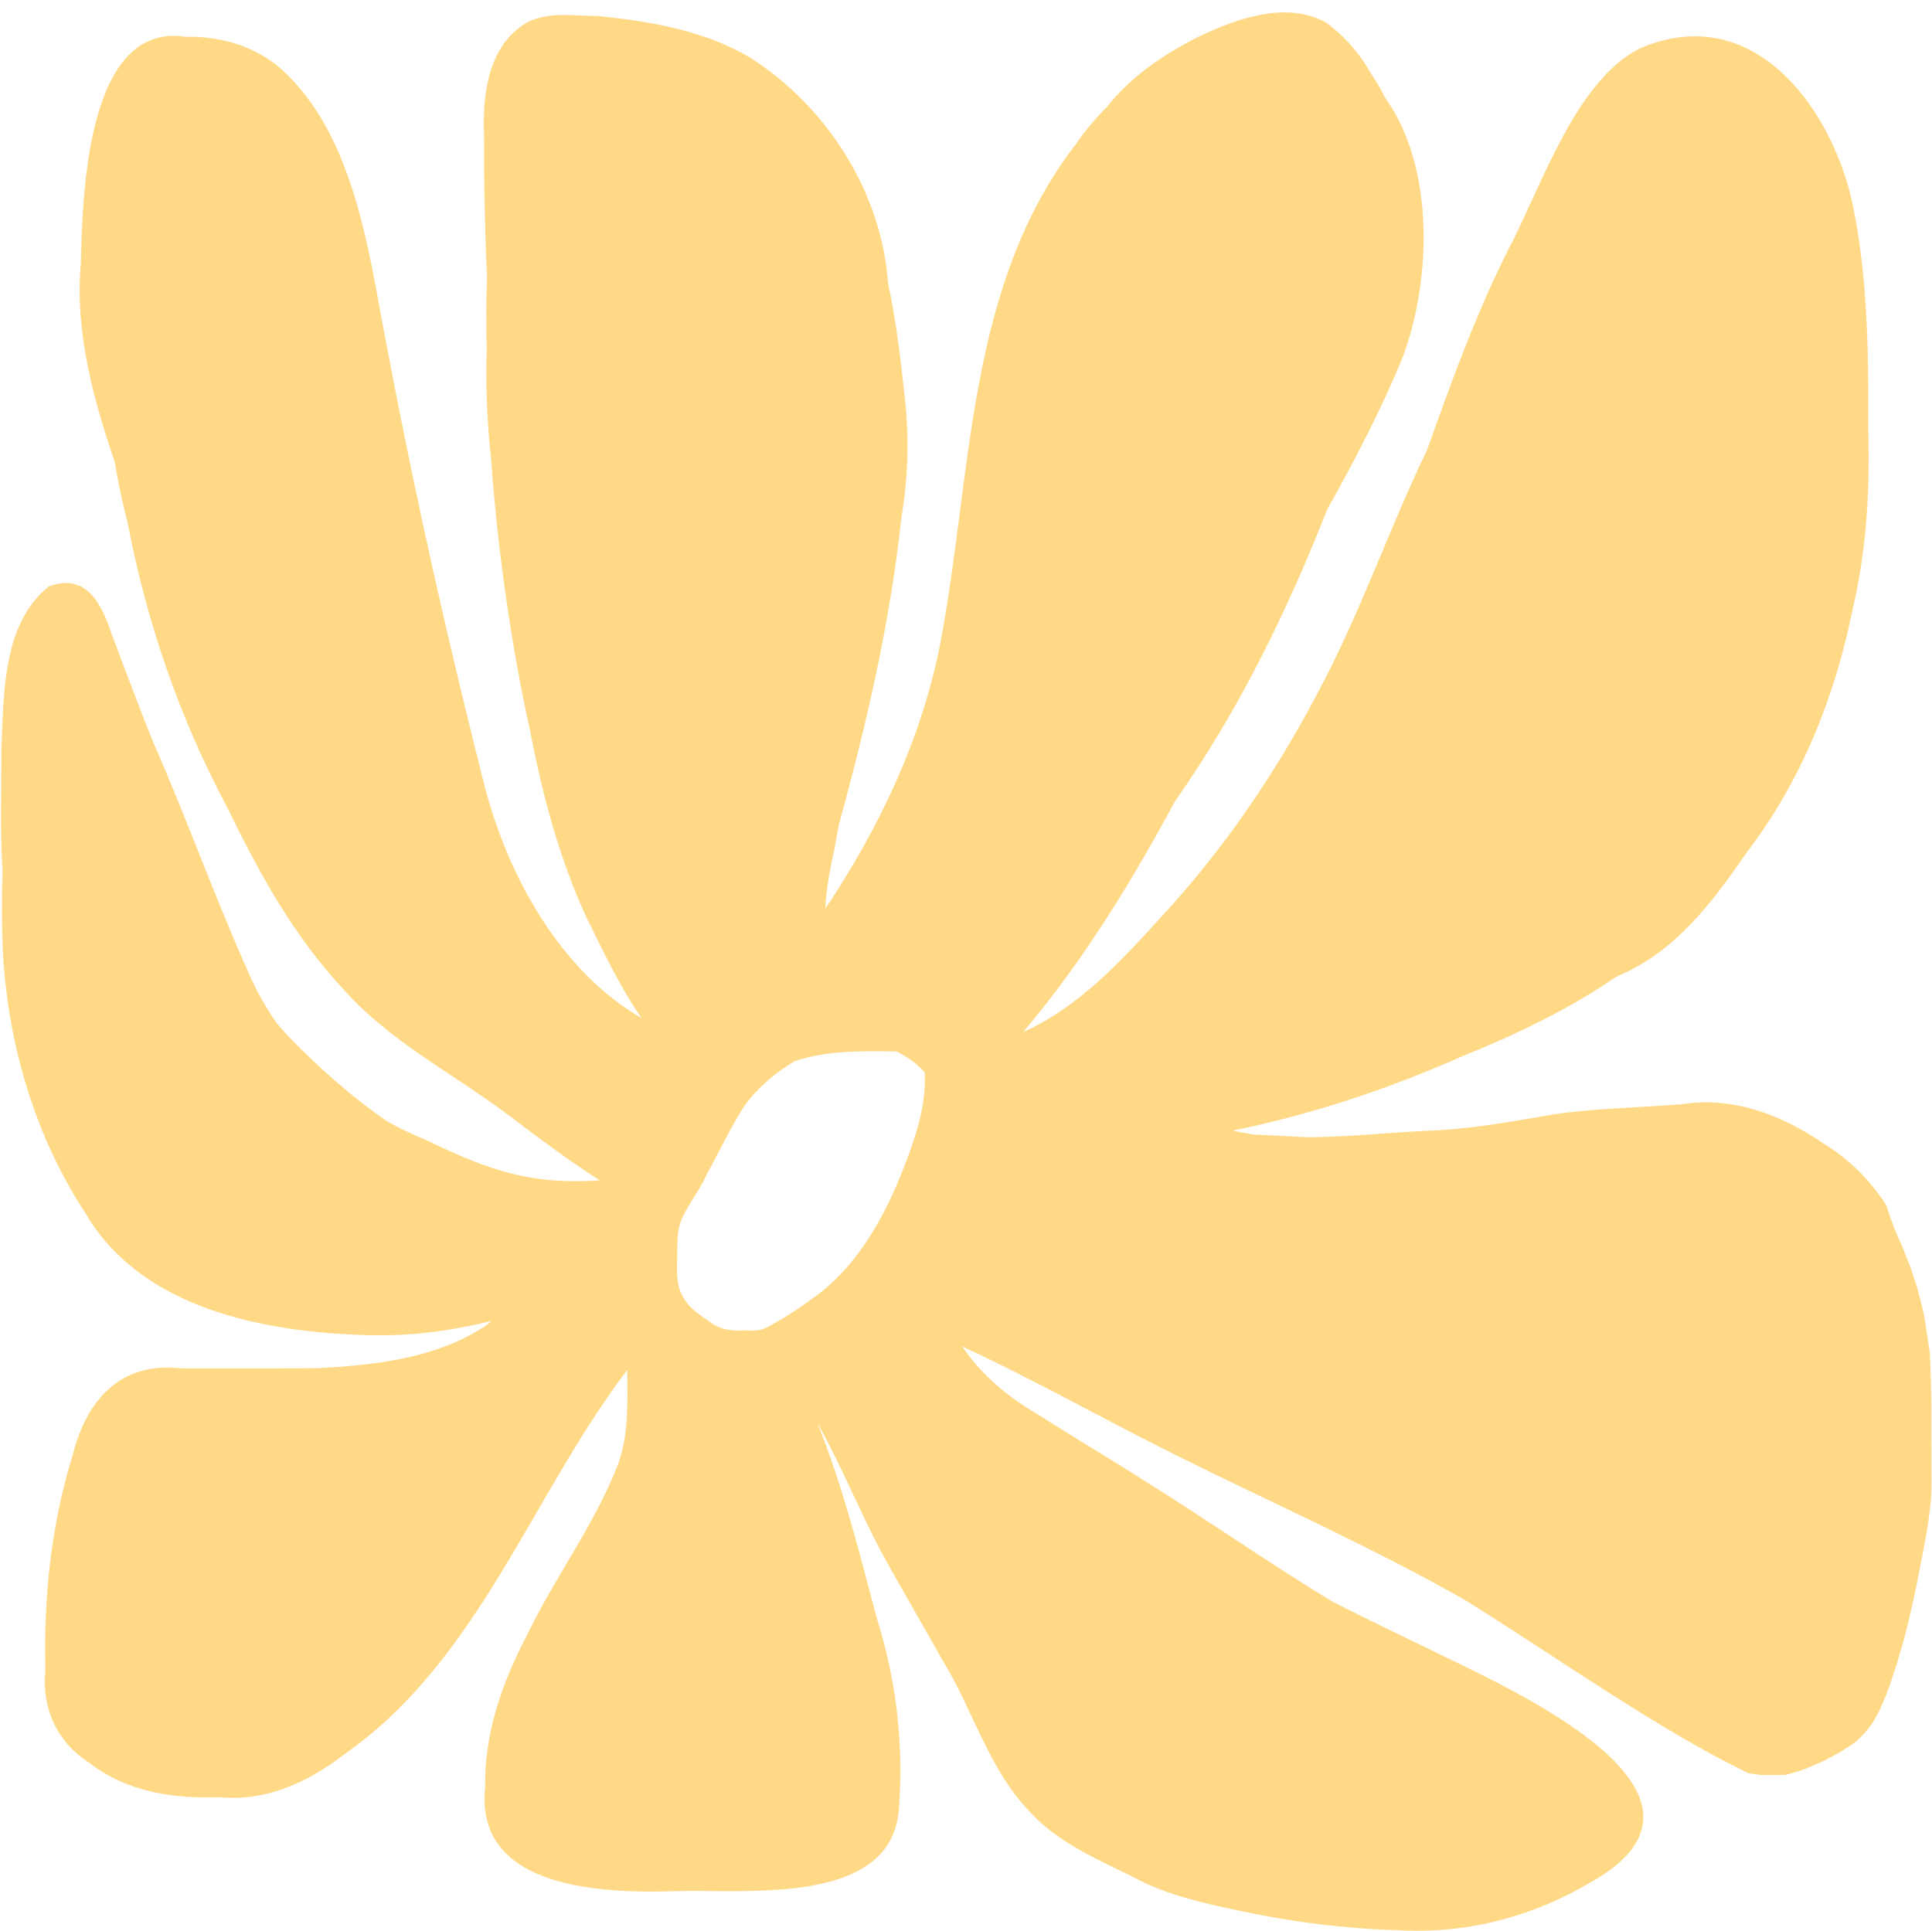 <?xml version="1.0" encoding="UTF-8" standalone="no"?><svg xmlns="http://www.w3.org/2000/svg" xmlns:xlink="http://www.w3.org/1999/xlink" fill="#000000" height="389" preserveAspectRatio="xMidYMid meet" version="1" viewBox="-0.2 -2.5 389.2 389.0" width="389.2" zoomAndPan="magnify"><g id="change1_1"><path d="M388.887,292.29c0-1.286-0.002-2.571-0.002-3.858c0-2.137-0.002-4.274-0.003-6.413 c-0.003-3.79-0.121-7.571-0.301-11.358c-0.033-0.394-0.068-0.787-0.106-1.182 c-0.272-1.811-0.549-3.62-0.826-5.431c-0.083-0.543-0.165-1.089-0.247-1.632 c-0.4-1.75-0.871-3.484-1.322-5.224c-0.185-0.716-0.452-1.418-0.678-2.121c-0.222-0.688-0.445-1.377-0.666-2.065 c-0.538-1.349-1.069-2.699-1.609-4.047c-0.384-0.962-0.838-1.897-1.254-2.845c-0.489-1.112-0.894-2.257-1.292-3.405 c-0.27-0.778-0.523-1.563-0.762-2.348c-3.109-4.865-7.234-9.134-12.748-12.522 c-8.271-5.686-18.126-9.46-28.276-7.887c-8.651,0.697-17.358,0.826-25.957,2.047 c-8.747,1.54-17.481,3.106-26.381,3.356c-7.75,0.421-15.524,1.235-23.287,1.275 c-0.773-0.046-1.547-0.088-2.321-0.125c-2.767-0.16-5.535-0.299-8.305-0.421c-0.173-0.02-0.347-0.035-0.521-0.057 c-1.301-0.215-2.597-0.465-3.89-0.739c15.92-3.238,31.482-8.431,46.268-14.993 c10.573-4.269,21.285-9.34,30.817-15.897c0.316-0.131,0.627-0.277,0.931-0.443 c11.394-4.961,18.798-14.919,25.639-24.866c10.876-14.25,17.623-31.101,21.173-48.593 c2.827-11.937,3.554-24.167,3.195-36.4c0.065-15.365-0.06-30.908-3.253-45.999 c-4.55-19.872-20.514-40.554-42.887-30.782c-12.913,6.602-19.739,27.925-26.402,40.527 c-6.528,12.987-11.466,26.656-16.339,40.33c-7.309,15.131-12.815,31.079-20.527,46.034 c-8.745,17.145-19.482,33.314-32.529,47.497c-8.239,9.04-17.04,18.764-28.3,23.714 c12.053-14.225,21.75-30.083,30.562-46.459c12.757-18.064,22.549-38.16,30.683-58.82 c5.643-10.029,10.933-20.236,15.306-30.897c5.672-15.467,6.418-38.094-3.709-52.162 c-0.681-1.449-1.483-2.84-2.401-4.149c-2.354-4.252-5.488-8.027-9.417-10.886C258.858-2.427,248.749,1.302,241.029,5 c-6.851,3.494-13.441,7.937-18.222,14.03c-2.262,2.236-4.337,4.702-6.178,7.382 c-22.167,28.61-20.924,66.471-27.356,100.462c-3.769,19.398-12.284,37.343-23.21,53.686 c0.19-3.969,0.904-7.924,1.809-11.808c0.28-1.639,0.569-3.278,0.865-4.915 c5.62-20.389,10.394-40.996,12.649-62.063c1.374-8.118,1.595-16.376,0.637-24.556 c-0.811-7.445-1.702-15.173-3.333-22.685c-1.296-18.36-12.332-35.578-27.752-45.408 c-9.184-5.463-20.111-7.329-30.607-8.393c-4.812-0.006-10.056-1.005-14.479,1.359 c-7.706,4.603-8.852,14.318-8.543,22.498c-0.033,8.825,0.129,18.538,0.588,28.758 c-0.17,4.761-0.186,9.533-0.055,14.308c-0.074,2.238-0.092,4.474-0.067,6.707 c0.003,0.366,0.005,0.732,0.012,1.099c0.09,4.915,0.417,9.814,0.959,14.692 c1.299,18.04,4.004,37.286,7.907,54.9c2.446,12.757,5.838,25.409,11.262,37.24 c3.132,6.269,6.627,13.866,11.122,20.333c-16.42-9.55-26.802-28.504-31.55-46.483 c-7.206-28.434-13.702-57.086-19.187-85.901c-3.885-19.142-6.144-43.401-20.625-57.682 C52.24,7.073,44.719,4.737,37.118,4.911c-19.94-2.994-20.701,32.118-21.036,45.723 c-1.206,13.817,2.474,27.044,6.838,39.989c0.672,4.065,1.519,8.096,2.564,12.074 c3.819,20.066,10.494,39.557,20.19,57.67c6.285,12.933,13.218,25.6,23.086,36.196 c9.313,10.655,22.148,17.101,33.332,25.492c6.039,4.582,12.131,9.172,18.53,13.258 c-13.715,0.907-21.861-1.8-34.857-8.067c-2.765-1.126-5.457-2.419-8.057-3.865 c-5.983-4.144-11.557-8.927-16.76-14.022c-1.904-1.806-3.686-3.7-5.371-5.663 c-2.173-3.117-4.062-6.455-5.609-10.004c-6.831-15.177-12.379-30.91-19.091-46.153 c-3.019-7.398-5.774-14.896-8.618-22.362c-1.976-6.059-5.14-12.329-12.614-9.522 c-9.457,7.511-9.065,21.866-9.58,32.951c0.048,8.088-0.302,16.208,0.249,24.283 c-0.181,5.662-0.16,11.331,0.085,16.99c1.139,18.375,6.471,36.562,16.599,52.028 c11.313,19.325,35.889,23.955,56.59,24.582c8.541,0.294,17.002-0.816,25.251-2.863 c-0.449,0.384-0.912,0.752-1.401,1.097c-9.9,6.514-22.247,7.827-33.824,8.443 c-5.821,0.041-11.643,0.037-17.463,0.031c-3.242-0.003-6.484-0.006-9.725,0c-12.166-1.493-19.141,6.217-21.943,17.317 c-4.384,14.116-5.921,28.812-5.536,43.553c-0.823,7.527,2.434,14.617,8.914,18.637 c7.441,5.827,16.962,7.224,26.167,6.884c9.175,0.907,17.767-2.933,24.881-8.472 c27.269-18.885,37.784-52.015,57.248-77.593c0.003,6.394,0.377,12.967-1.888,19.07 c-4.709,12.128-12.677,22.634-18.306,34.328c-4.981,9.468-8.641,19.879-8.435,30.697 c-2.14,20.525,23.748,21.38,38.385,20.895c2.056-0.065,4.447-0.043,7.035-0.021 c15.07,0.129,36.793,0.256,37.942-16.627c0.99-13.069-0.558-26.034-4.518-38.522 c-3.459-13.194-6.821-26.455-11.902-39.134c0.109,0.185,0.219,0.371,0.326,0.557 c4.524,8.212,8.069,16.91,12.425,25.209c4.032,7.373,8.319,14.611,12.411,21.952 c6.147,9.976,9.24,21.81,17.466,30.421c5.679,6.337,13.62,9.679,21.092,13.372 c6.586,3.585,13.949,5.162,21.213,6.728c10.445,2.245,21.102,3.61,31.783,3.926c1.377,0.083,2.746,0.124,4.108,0.124 c12.448-0.001,24.256-3.438,35.081-9.841c30.66-17.352-14.24-37.909-29.671-45.444 c-7.466-3.669-15.017-7.173-22.408-10.992c-12.917-7.803-25.265-16.504-38.084-24.467 c-7.008-4.483-14.178-8.714-21.191-13.19c-6.065-3.529-11.494-8.007-15.391-13.801 c14.84,6.864,29.049,14.979,43.701,22.232c19.243,9.562,38.952,18.243,57.631,28.895 c15.569,9.691,30.572,20.281,46.553,29.323c3.425,1.982,6.945,3.796,10.497,5.539 c0.877,0.146,1.77,0.245,2.653,0.36c0.796,0.006,1.593,0.011,2.389,0.011c0,0,0,0,0.001,0 c0.01,0,0.02-0,0.03-0c0.786-0,1.572-0.006,2.357-0.023c1.111-0.276,2.208-0.603,3.294-0.966 c1.625-0.592,3.217-1.27,4.775-2.025c0,0,0,0.001,0,0.001c0.026-0.013,0.053-0.026,0.079-0.038 c0.021-0.01,0.043-0.02,0.065-0.03c1.702-0.879,3.359-1.84,4.958-2.893c0.324-0.225,0.642-0.454,0.959-0.685 c0.694-0.638,1.368-1.297,2.006-1.992c0.478-0.567,0.935-1.148,1.366-1.749c0.527-0.832,0.996-1.697,1.446-2.575 c0.762-1.579,1.384-3.201,2.015-4.834c0.459-1.383,0.917-2.762,1.357-4.151c0.585-1.843,1.115-3.687,1.626-5.552 c0.202-0.738,0.392-1.478,0.577-2.22c0.041-0.163,0.081-0.327,0.121-0.49c0.069-0.28,0.14-0.559,0.207-0.839 c-0-0.006-0.001-0.012-0.001-0.018c0.477-1.991,0.918-3.99,1.354-5.99c0.554-2.774,1.106-5.546,1.64-8.325 c0.675-3.512,1.267-7.048,1.545-10.615C388.957,296.837,388.887,294.569,388.887,292.29z M163.407,259.16 c-2.876,2.122-5.88,4.058-9.048,5.717c-1.504,0.917-3.252,0.66-4.931,0.654c-2.518,0.185-4.929-0.28-6.912-1.922 c-1.391-0.911-3.509-2.354-4.573-3.941c-1.822-2.42-1.872-5.354-1.719-8.247c0.019-2.188-0.049-4.391,0.324-6.556 c1.055-3.917,3.997-6.992,5.587-10.695c2.613-4.662,4.801-9.562,7.752-14.029 c2.681-3.652,6.141-6.527,9.984-8.838c6.616-2.221,13.648-2.05,20.6-1.959c2.083,1.099,4.024,2.413,5.623,4.196 c0.371,7.369-2.343,14.471-5.024,21.22C177.226,244.062,171.813,253.313,163.407,259.16z" fill="#ffd986"/></g></svg>